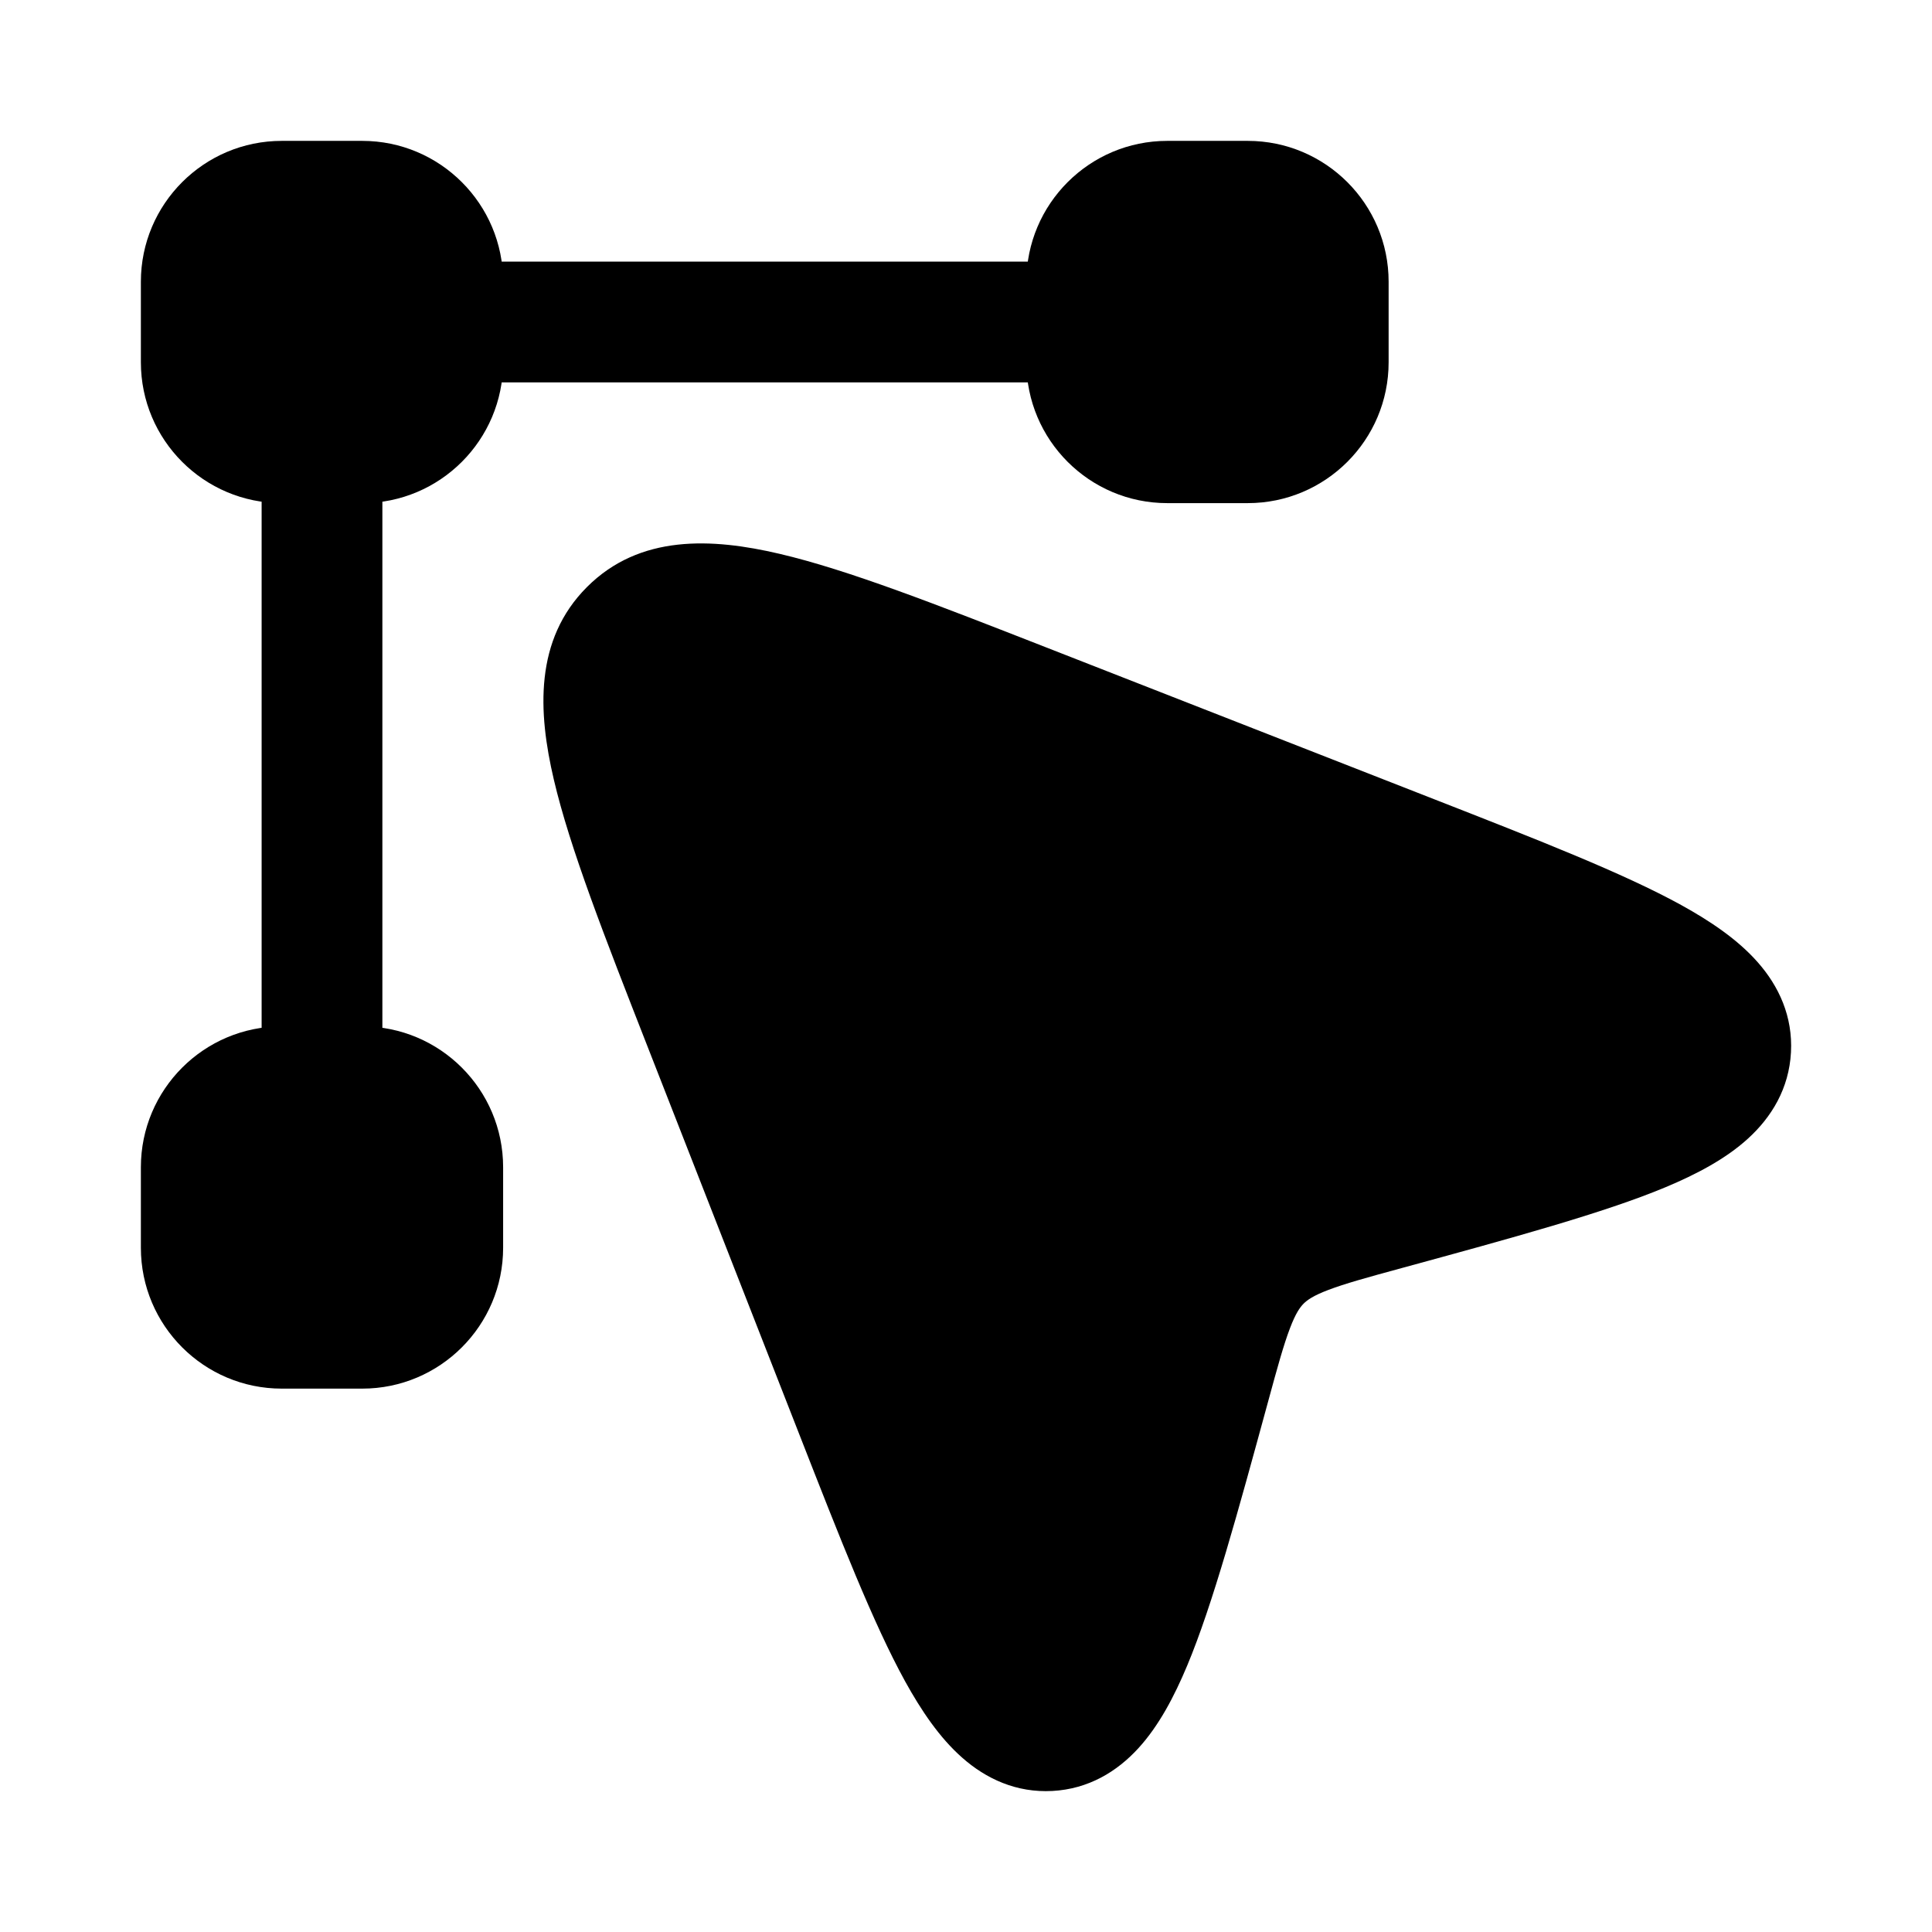 <?xml version="1.0" encoding="UTF-8"?> <svg xmlns="http://www.w3.org/2000/svg" width="24" height="24" viewBox="0 0 24 24" fill="none"><path d="M17.815 9.928C19.119 10.438 20.171 10.85 20.885 11.243C21.249 11.444 21.586 11.671 21.833 11.951C22.098 12.25 22.272 12.627 22.248 13.073C22.224 13.52 22.009 13.876 21.713 14.145C21.436 14.397 21.075 14.587 20.69 14.748C19.933 15.065 18.776 15.38 17.414 15.752C16.98 15.87 16.706 15.946 16.501 16.024C16.311 16.096 16.239 16.15 16.194 16.194C16.15 16.239 16.096 16.311 16.024 16.501C15.946 16.706 15.87 16.98 15.752 17.414C15.38 18.776 15.065 19.933 14.748 20.69C14.587 21.075 14.397 21.436 14.145 21.713C13.876 22.009 13.52 22.224 13.073 22.248C12.627 22.272 12.25 22.098 11.951 21.833C11.671 21.586 11.444 21.249 11.243 20.885C10.85 20.171 10.438 19.119 9.928 17.815L8.045 13.003C7.511 11.638 7.079 10.535 6.88 9.685C6.682 8.842 6.637 7.947 7.292 7.292C7.947 6.637 8.842 6.682 9.685 6.88C10.535 7.079 11.638 7.511 13.003 8.045L17.815 9.928Z" fill="black" style="fill:black;fill-opacity:1;"></path><path d="M1.75 3.5C1.75 2.534 2.534 1.75 3.5 1.75H4.5C5.466 1.75 6.25 2.534 6.25 3.5V4.5C6.25 5.466 5.466 6.25 4.5 6.25H3.5C2.534 6.25 1.75 5.466 1.75 4.5V3.5Z" fill="black" style="fill:black;fill-opacity:1;"></path><path d="M12.75 3.5C12.75 2.534 13.534 1.75 14.5 1.75H15.5C16.466 1.75 17.25 2.534 17.25 3.5V4.5C17.25 5.466 16.466 6.25 15.5 6.25H14.5C13.534 6.25 12.75 5.466 12.75 4.5V3.5Z" fill="black" style="fill:black;fill-opacity:1;"></path><path d="M1.75 14.5C1.75 13.534 2.534 12.75 3.5 12.75H4.5C5.466 12.75 6.25 13.534 6.25 14.5V15.5C6.25 16.466 5.466 17.25 4.5 17.25H3.5C2.534 17.25 1.75 16.466 1.75 15.5V14.5Z" fill="black" style="fill:black;fill-opacity:1;"></path><path fill-rule="evenodd" clip-rule="evenodd" d="M4.75 4C4.75 3.586 5.086 3.25 5.5 3.25H13.5C13.914 3.25 14.25 3.586 14.25 4C14.25 4.414 13.914 4.75 13.5 4.75H5.5C5.086 4.75 4.75 4.414 4.75 4ZM4 4.75C4.414 4.75 4.75 5.086 4.75 5.5V13.5C4.75 13.914 4.414 14.25 4 14.25C3.586 14.25 3.25 13.914 3.25 13.5V5.5C3.25 5.086 3.586 4.75 4 4.75Z" fill="black" style="fill:black;fill-opacity:1;"></path></svg> 